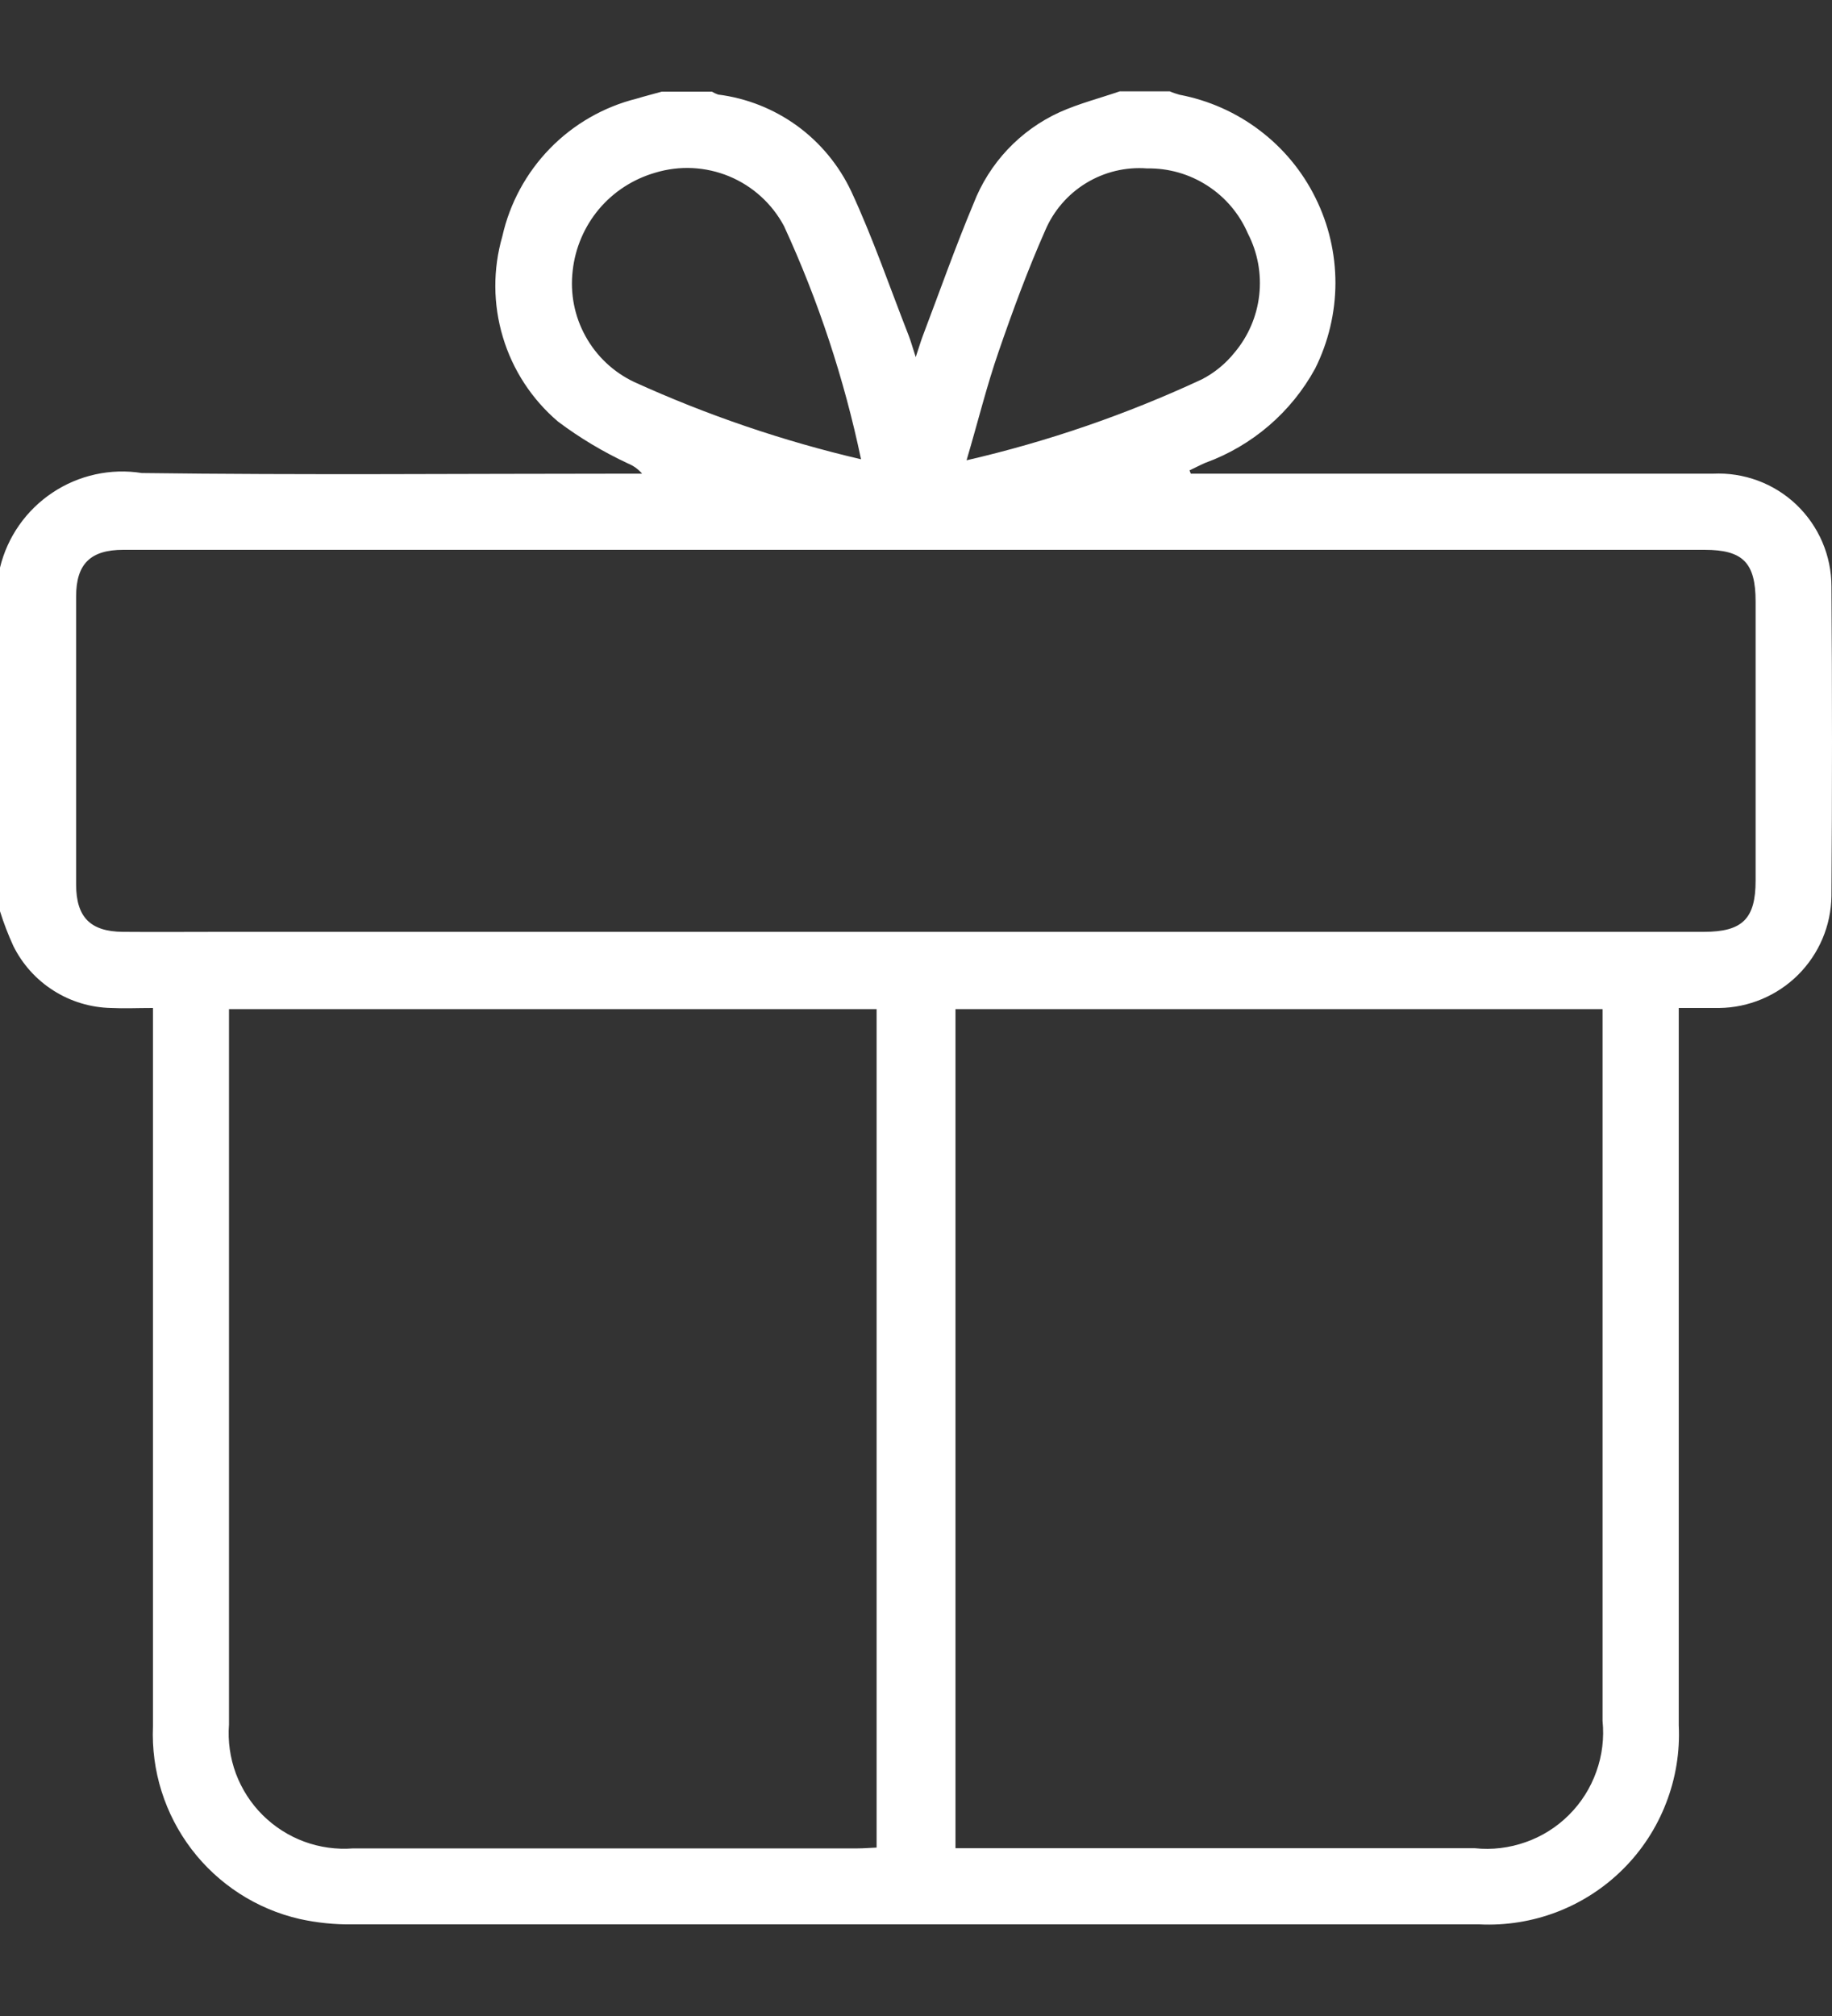 <svg width="20" height="22" viewBox="0 0 20 22" fill="white" xmlns="http://www.w3.org/2000/svg">
  <rect x="0" y="0" width="20" height="22" fill="#333333" stroke="none"/>
  <path
    d="M7.225 1H7.772C7.793 1.013 7.816 1.024 7.84 1.032C8.152 1.071 8.448 1.189 8.702 1.373C8.956 1.558 9.159 1.804 9.293 2.088C9.53 2.598 9.713 3.134 9.919 3.659C9.943 3.72 9.96 3.784 9.997 3.897C10.037 3.778 10.054 3.717 10.077 3.658C10.259 3.179 10.429 2.696 10.627 2.224C10.798 1.78 11.136 1.421 11.569 1.224C11.779 1.13 12.005 1.072 12.224 0.997H12.771C12.805 1.012 12.841 1.024 12.877 1.034C13.194 1.094 13.494 1.227 13.751 1.422C14.009 1.617 14.218 1.869 14.361 2.159C14.505 2.448 14.579 2.767 14.579 3.09C14.578 3.413 14.502 3.732 14.358 4.021C14.097 4.499 13.67 4.865 13.158 5.051C13.1 5.076 13.044 5.106 12.986 5.133L13 5.169H13.215C15.044 5.169 16.873 5.169 18.701 5.169C18.868 5.161 19.034 5.187 19.191 5.245C19.347 5.303 19.49 5.392 19.611 5.507C19.732 5.623 19.828 5.761 19.894 5.914C19.96 6.068 19.994 6.233 19.994 6.4C20.002 7.525 20.002 8.651 19.994 9.777C19.99 10.101 19.859 10.409 19.63 10.638C19.401 10.866 19.091 10.996 18.768 11C18.627 11 18.486 11 18.327 11V11.253C18.327 13.778 18.327 16.303 18.327 18.828C18.341 19.117 18.294 19.406 18.189 19.676C18.085 19.946 17.925 20.192 17.72 20.396C17.515 20.601 17.269 20.76 16.999 20.864C16.728 20.968 16.439 21.014 16.15 21C12.05 21 7.95 21 3.85 21C3.655 21.003 3.46 20.983 3.27 20.941C2.8 20.833 2.383 20.563 2.091 20.18C1.799 19.796 1.65 19.323 1.67 18.841C1.67 16.316 1.67 13.791 1.67 11.266V11C1.498 11 1.355 11.007 1.213 11C0.99 10.995 0.772 10.93 0.584 10.81C0.396 10.691 0.244 10.522 0.145 10.322C0.089 10.199 0.04 10.073 0 9.944L0 6.194C0.081 5.859 0.286 5.567 0.573 5.376C0.859 5.185 1.208 5.108 1.548 5.162C3.304 5.185 5.06 5.169 6.815 5.169H7.01C6.968 5.12 6.915 5.082 6.856 5.058C6.586 4.932 6.329 4.779 6.091 4.6C5.806 4.357 5.597 4.037 5.49 3.679C5.382 3.32 5.38 2.939 5.484 2.579C5.565 2.218 5.745 1.886 6.003 1.621C6.262 1.355 6.589 1.167 6.948 1.077C7.04 1.049 7.133 1.026 7.225 1ZM10 6H1.346C0.989 6 0.831 6.153 0.831 6.508C0.831 7.556 0.831 8.604 0.831 9.652C0.831 10.009 0.987 10.166 1.341 10.169C1.695 10.172 2.069 10.169 2.433 10.169H18.6C19.022 10.169 19.166 10.027 19.166 9.61C19.166 8.594 19.166 7.579 19.166 6.564C19.166 6.14 19.027 6 18.608 6H10ZM9.57 11.012H2.5V11.22C2.5 13.753 2.5 16.287 2.5 18.82C2.486 19.001 2.512 19.183 2.575 19.354C2.639 19.524 2.738 19.679 2.867 19.807C2.996 19.935 3.15 20.034 3.321 20.097C3.492 20.16 3.674 20.185 3.855 20.171C5.69 20.171 7.526 20.171 9.361 20.171C9.429 20.171 9.497 20.165 9.57 20.162V11.012ZM17.497 11.012H10.431V20.169H16.1C16.288 20.189 16.477 20.166 16.655 20.103C16.833 20.041 16.995 19.939 17.128 19.806C17.262 19.673 17.364 19.511 17.427 19.334C17.491 19.156 17.514 18.967 17.495 18.779V11.01L17.497 11.012ZM10.552 5.023C11.437 4.819 12.297 4.523 13.12 4.14C13.258 4.069 13.38 3.969 13.477 3.848C13.627 3.67 13.721 3.452 13.747 3.22C13.773 2.989 13.73 2.755 13.623 2.548C13.531 2.334 13.377 2.152 13.181 2.026C12.985 1.899 12.756 1.834 12.523 1.838C12.29 1.82 12.057 1.876 11.857 1.998C11.658 2.119 11.501 2.301 11.41 2.516C11.219 2.948 11.055 3.393 10.901 3.84C10.772 4.212 10.677 4.6 10.552 5.023ZM9.4 5.012C9.216 4.135 8.934 3.281 8.559 2.467C8.428 2.222 8.216 2.03 7.96 1.924C7.703 1.818 7.418 1.804 7.152 1.885C6.913 1.954 6.699 2.092 6.539 2.282C6.379 2.473 6.279 2.707 6.252 2.954C6.223 3.201 6.271 3.451 6.392 3.669C6.512 3.887 6.697 4.061 6.922 4.168C7.718 4.53 8.548 4.813 9.4 5.012Z" />
</svg>